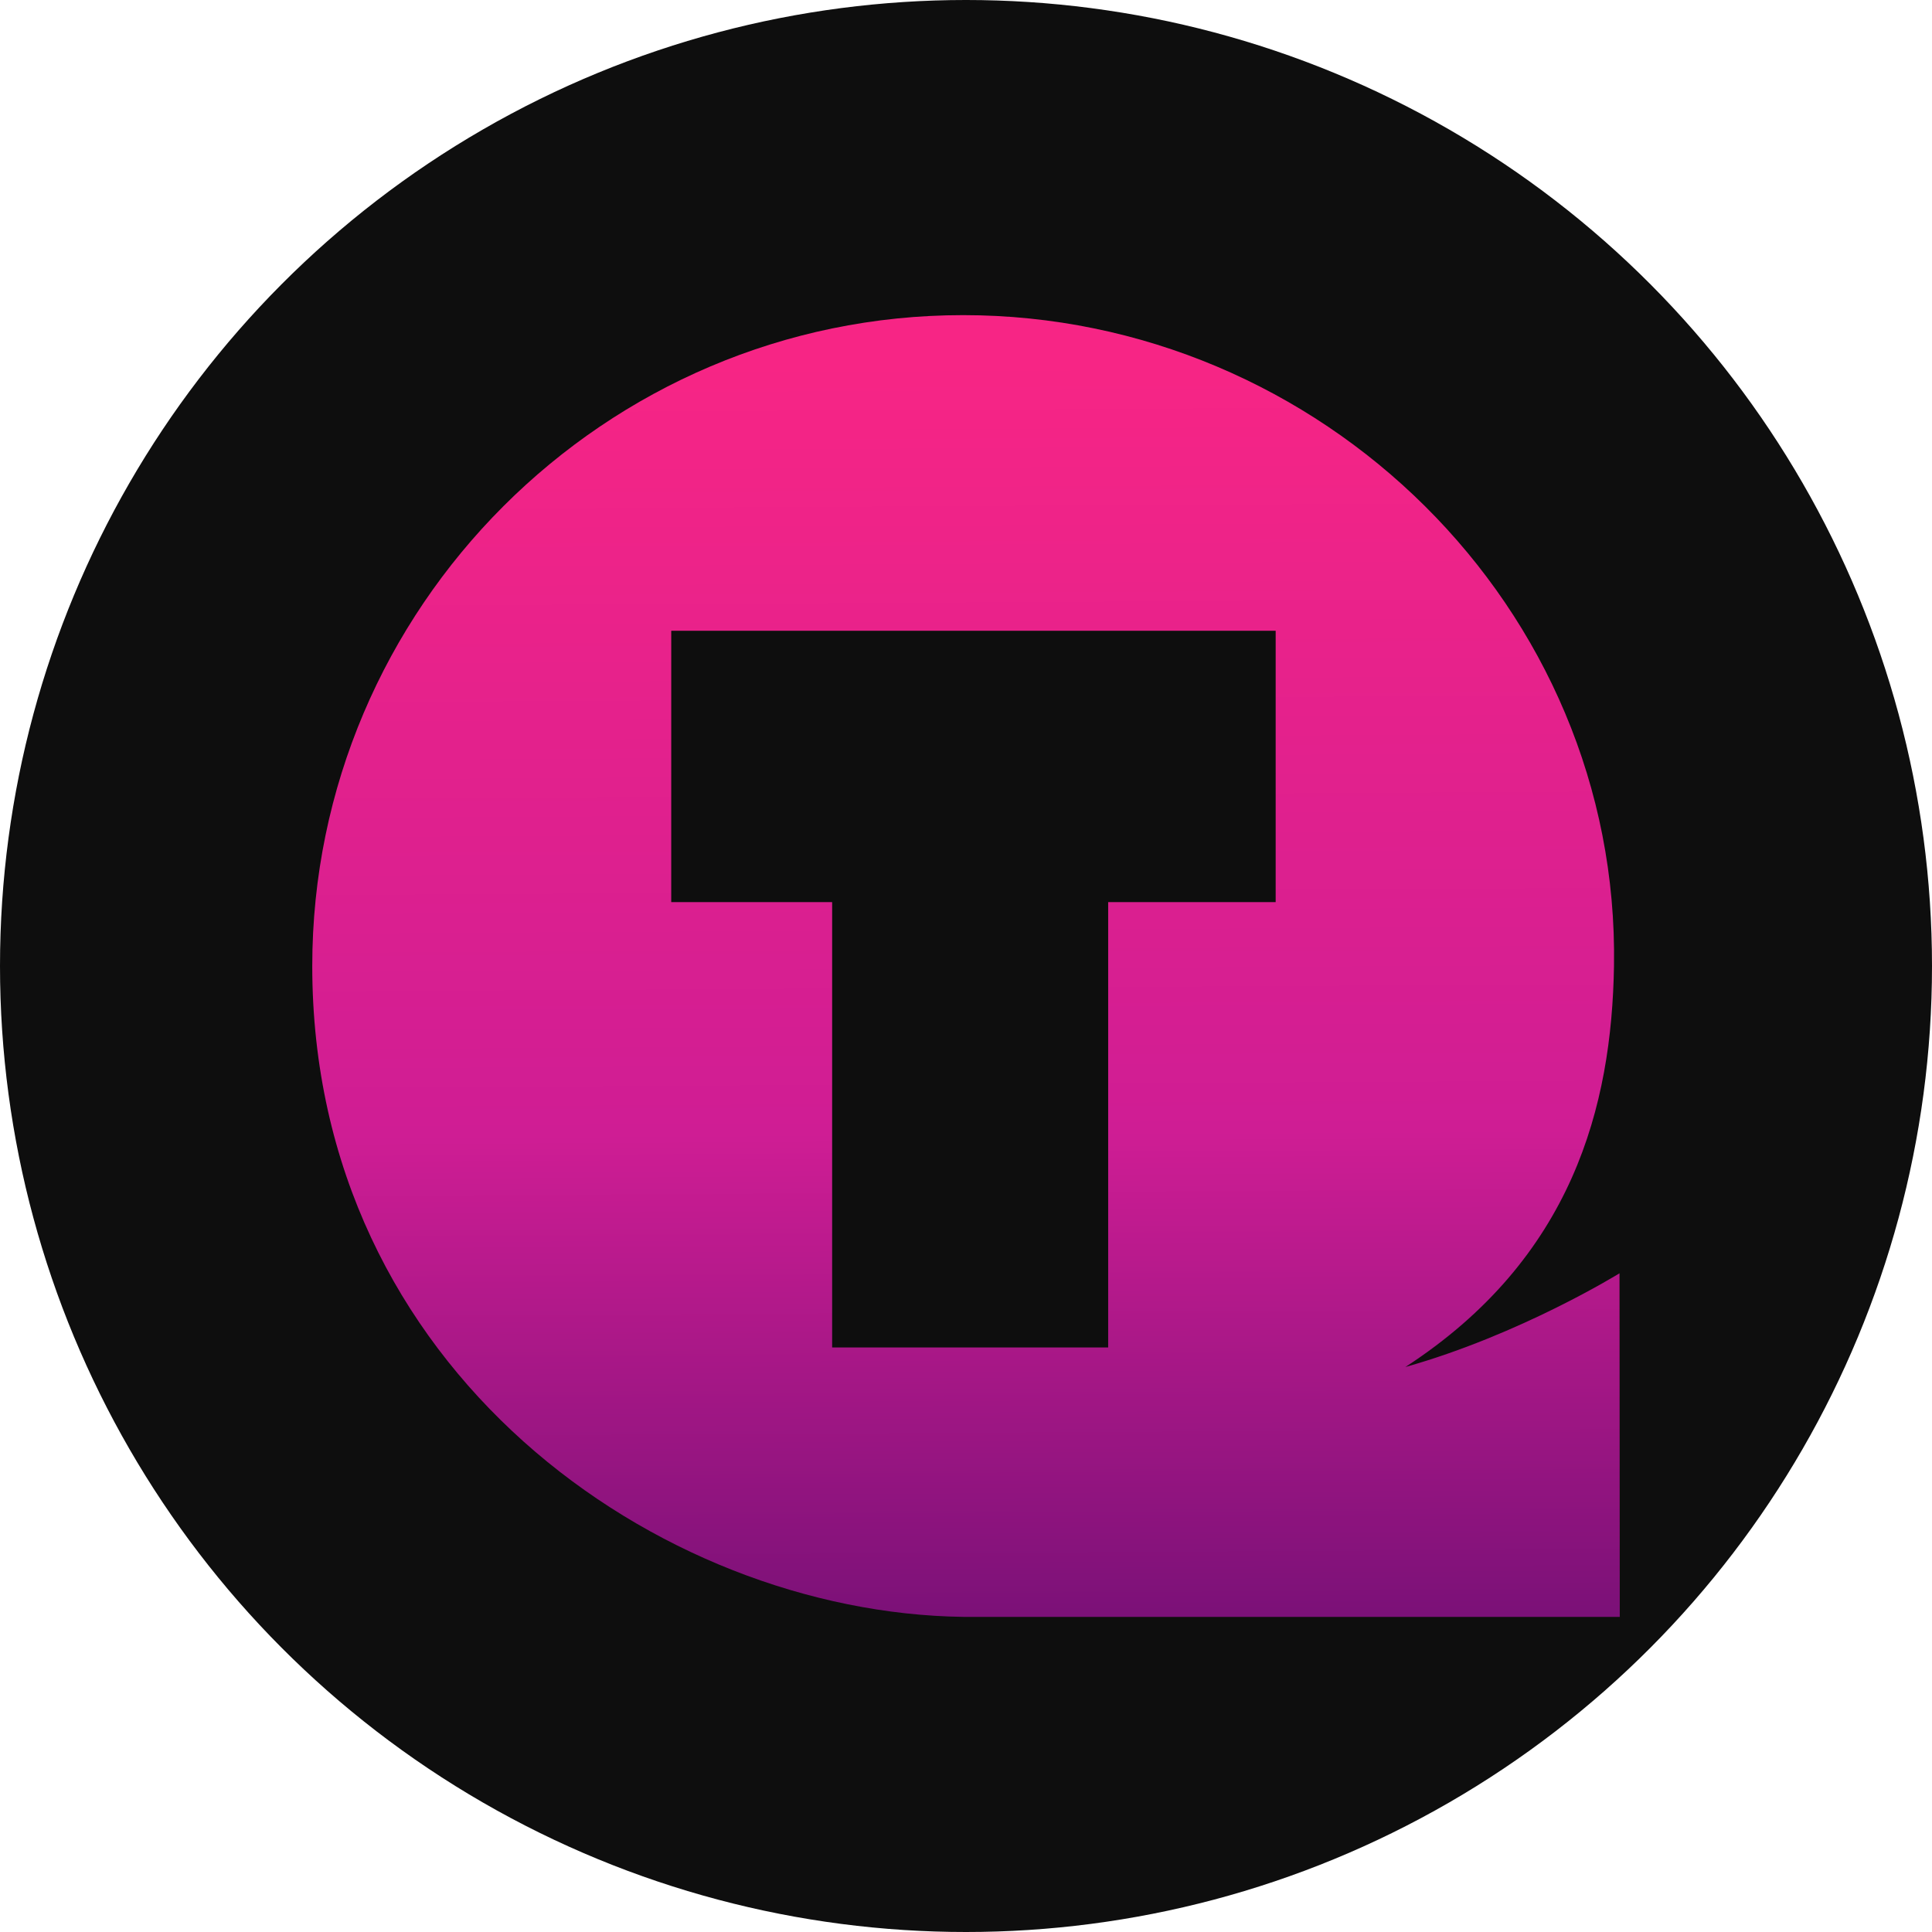 <?xml version="1.0" encoding="UTF-8" standalone="no"?>
<!-- Created with Inkscape (http://www.inkscape.org/) -->

<svg
   width="138.934mm"
   height="138.934mm"
   viewBox="0 0 138.934 138.934"
   version="1.1"
   id="svg1"
   inkscape:version="1.3.2 (091e20e, 2023-11-25, custom)"
   sodipodi:docname="logo-ico.svg"
   inkscape:export-filename="QT Web Logo gros contours.png"
   inkscape:export-xdpi="108.66"
   inkscape:export-ydpi="108.66"
   xmlns:inkscape="http://www.inkscape.org/namespaces/inkscape"
   xmlns:sodipodi="http://sodipodi.sourceforge.net/DTD/sodipodi-0.dtd"
   xmlns:xlink="http://www.w3.org/1999/xlink"
   xmlns="http://www.w3.org/2000/svg"
   xmlns:svg="http://www.w3.org/2000/svg">
  <sodipodi:namedview
     id="namedview1"
     pagecolor="#121212"
     bordercolor="#eeeeee"
     borderopacity="0.439"
     inkscape:showpageshadow="false"
     inkscape:pageopacity="0"
     inkscape:pagecheckerboard="false"
     inkscape:deskcolor="#141414"
     inkscape:document-units="mm"
     inkscape:zoom="1.1616723"
     inkscape:cx="261.6917"
     inkscape:cy="218.6503"
     inkscape:window-width="1440"
     inkscape:window-height="890"
     inkscape:window-x="-6"
     inkscape:window-y="-6"
     inkscape:window-maximized="1"
     inkscape:current-layer="layer3"
     showguides="true"
     labelstyle="default" />
  <defs
     id="defs1">
    <linearGradient
       id="swatch2"
       inkscape:swatch="solid">
      <stop
         style="stop-color:#ffffff;stop-opacity:1;"
         offset="0"
         id="stop2" />
    </linearGradient>
    <linearGradient
       inkscape:collect="always"
       xlink:href="#linearGradient47"
       id="linearGradient44"
       x1="104.392"
       y1="164.987"
       x2="103.766"
       y2="52.573"
       gradientUnits="userSpaceOnUse"
       gradientTransform="matrix(1.036,0,0,1.036,-2.268,8.699)" />
    <linearGradient
       id="linearGradient47"
       inkscape:collect="always">
      <stop
         style="stop-color:#670e71;stop-opacity:1;"
         offset="0.121"
         id="stop60" />
      <stop
         style="stop-color:#cf1d94;stop-opacity:1;"
         offset="0.492"
         id="stop4" />
      <stop
         style="stop-color:#f72585;stop-opacity:1;"
         offset="0.968"
         id="stop47" />
    </linearGradient>
  </defs>
  <g
     inkscape:groupmode="layer"
     id="layer3"
     inkscape:label="Calque 2"
     transform="translate(16.399,20.271)">
    <circle
       style="fill:#0e0e0e;fill-opacity:1;fill-rule:evenodd;stroke:none;stroke-width:10;stroke-linecap:round;stroke-linejoin:miter;stroke-dasharray:none;stroke-dashoffset:0;stroke-opacity:1;paint-order:stroke markers fill"
       id="path4"
       cx="53.068"
       cy="49.196"
       r="69.467" />
  </g>
  <g
     inkscape:label="Calque 1"
     inkscape:groupmode="layer"
     id="layer1"
     transform="translate(-78.945,-40.659)">
    <path
       id="path54"
       style="color:#000000;fill:url(#linearGradient44);stroke:none;stroke-width:9.536;stroke-linecap:round;stroke-linejoin:miter;stroke-dasharray:none;stroke-dashoffset:0;stroke-opacity:1;paint-order:markers stroke fill"
       inkscape:label="Q"
       d="m 148.204,63.321 c -25.757,0 -46.804,21.049 -46.804,46.807 0,29.073 24.906,46.5 46.804,46.804 h 47.221 l -0.018,-24.709 c 0,0 -7.11,4.408 -15.397,6.74 12.054,-7.831 14.836,-18.798 15,-28.835 0.423,-25.754 -21.048,-46.807 -46.806,-46.807 z m -20.989,22.698 h 43.466 V 105.531 H 158.636 v 32.028 c -5.271,0 -14.579,1e-5 -19.85,0 v -32.028 h -11.572 z"
       sodipodi:nodetypes="csccccsscccccccccc" />
  </g>
</svg>
